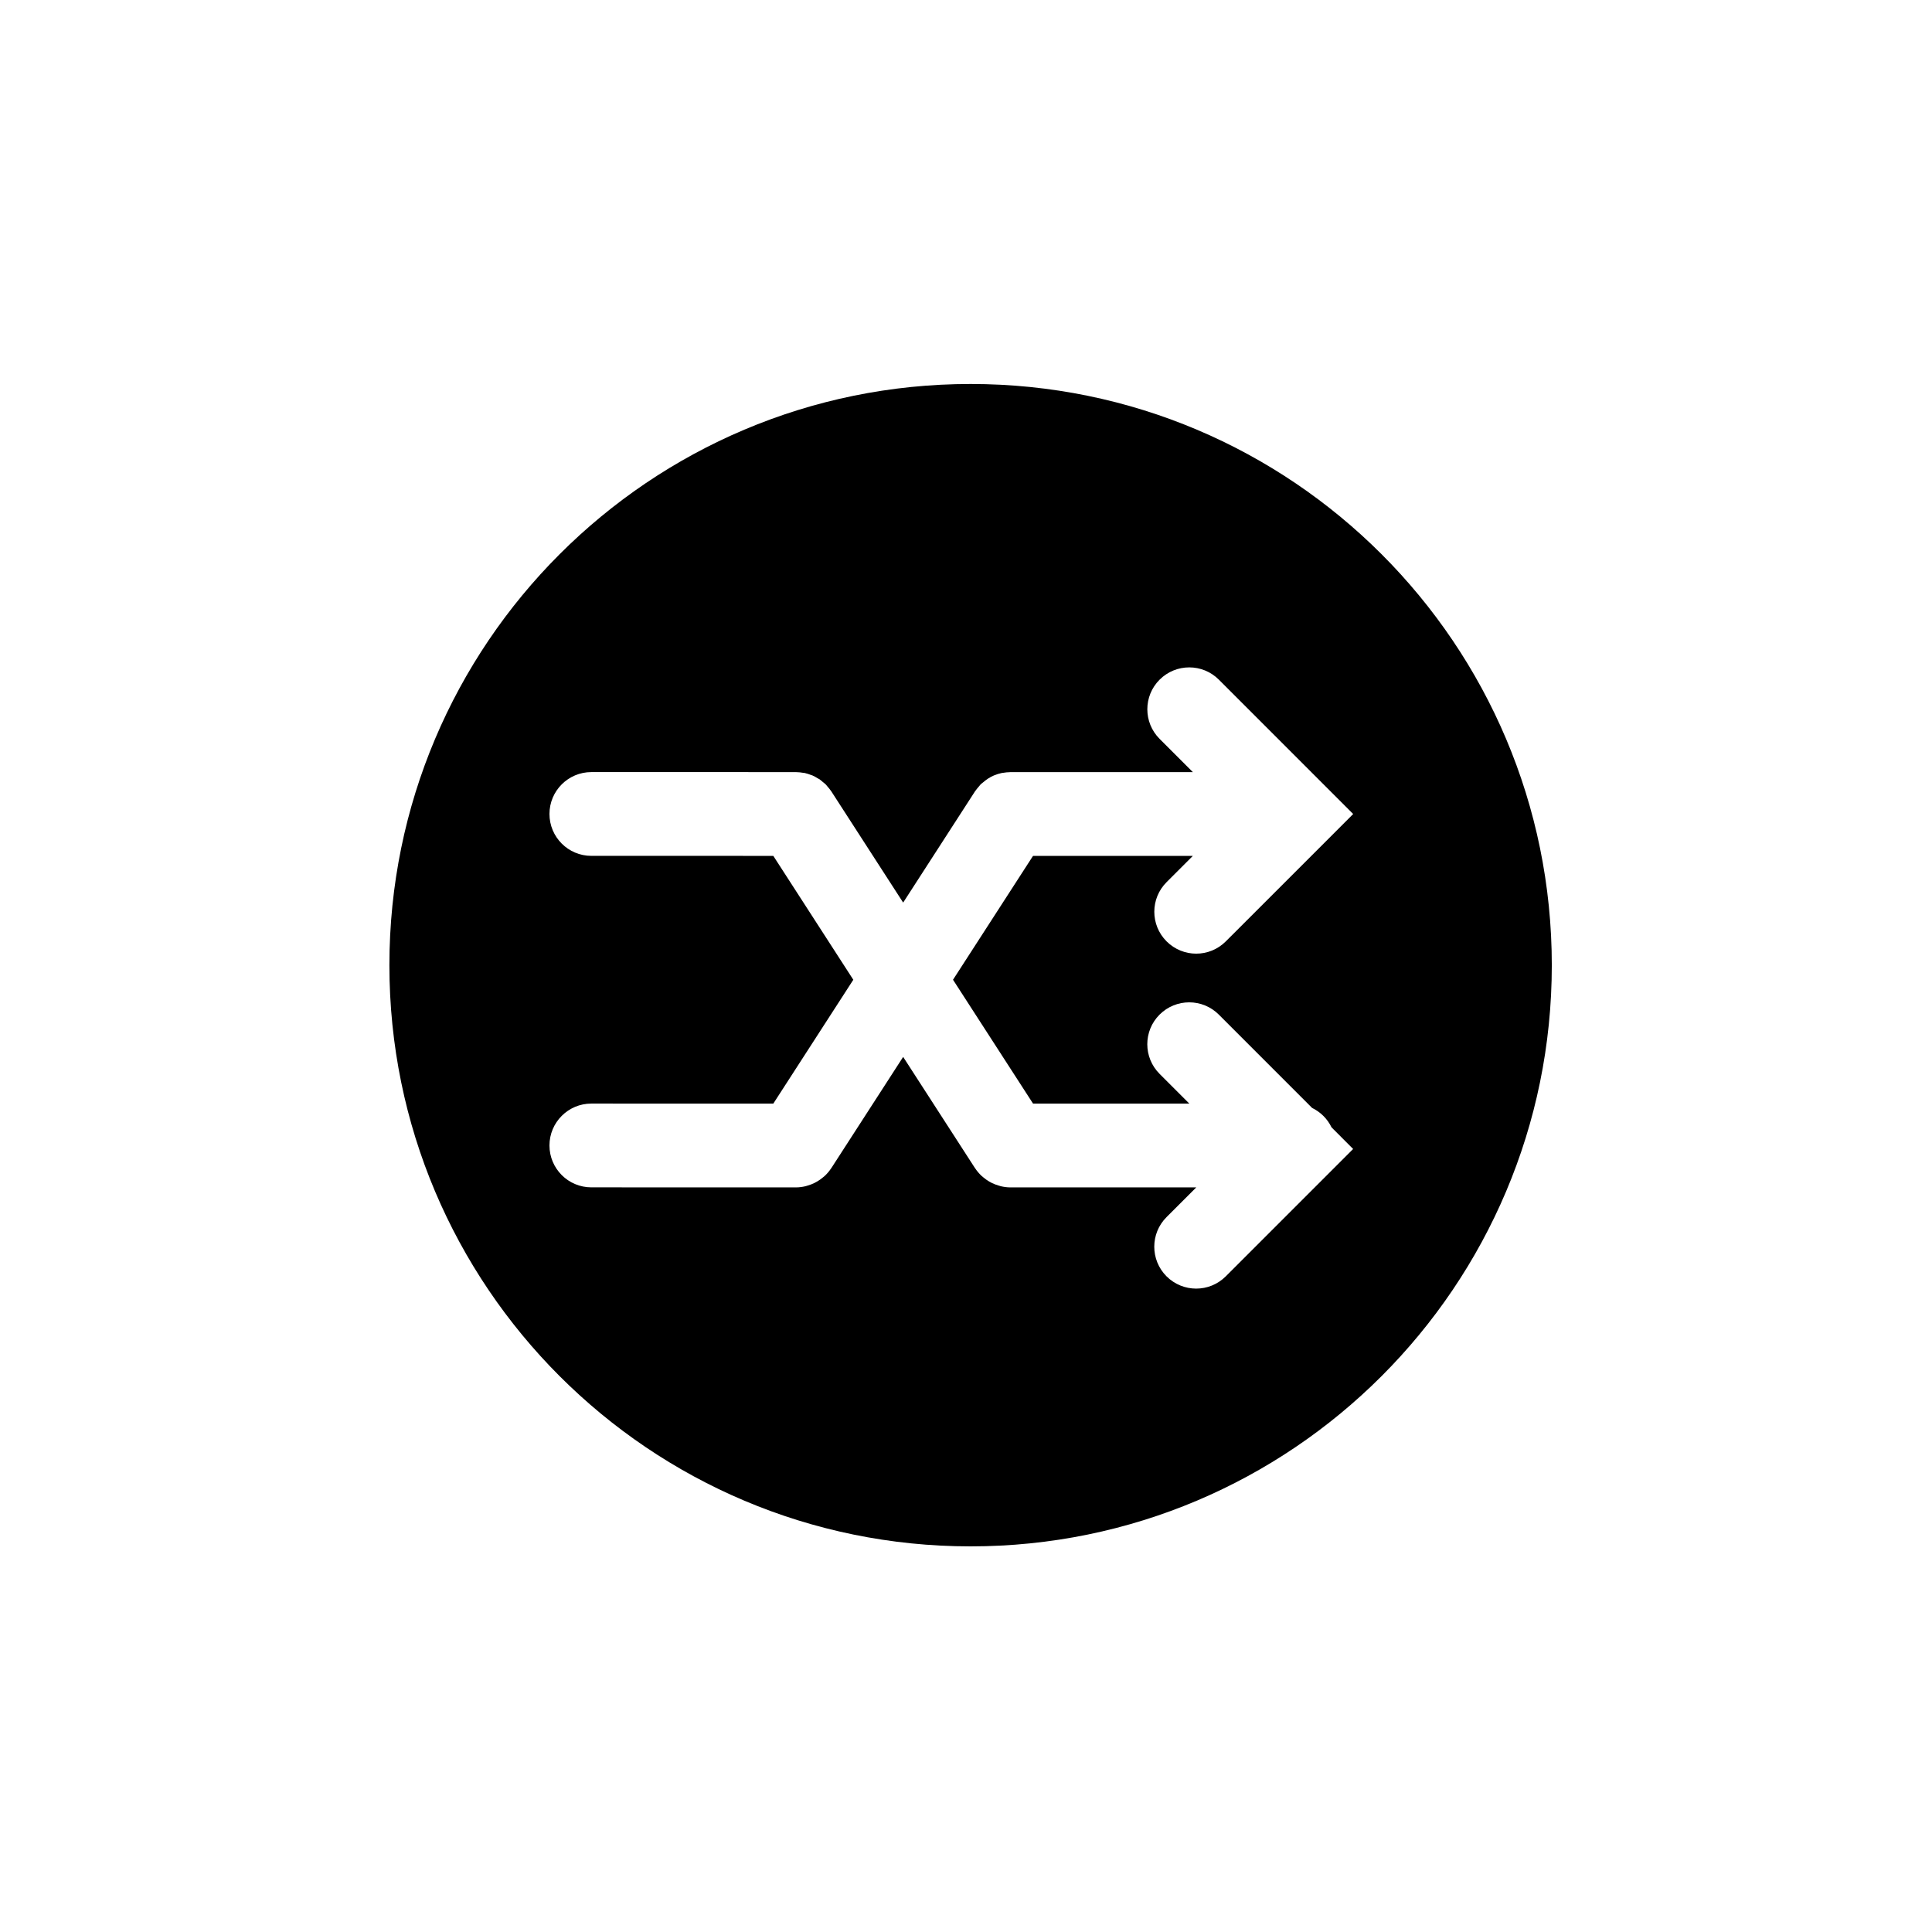 <?xml version="1.0" encoding="utf-8"?>
<!-- Generator: Adobe Illustrator 16.0.0, SVG Export Plug-In . SVG Version: 6.00 Build 0)  -->
<!DOCTYPE svg PUBLIC "-//W3C//DTD SVG 1.1//EN" "http://www.w3.org/Graphics/SVG/1.1/DTD/svg11.dtd">
<svg version="1.1" id="Layer_1" xmlns="http://www.w3.org/2000/svg" xmlns:xlink="http://www.w3.org/1999/xlink" x="0px" y="0px"
	 width="100px" height="100px" viewBox="0 0 100 100" enable-background="new 0 0 100 100" xml:space="preserve">
<path d="M50.238,19.875c-16.614,0-30.083,13.469-30.083,30.083c0,16.613,13.469,30.082,30.083,30.082s30.083-13.469,30.083-30.082
	C80.321,33.343,66.853,19.875,50.238,19.875z M53.47,44.299l-4.142,6.412l4.142,6.411h8.089l-1.54-1.54
	c-0.847-0.848-0.847-2.219,0-3.066c0.848-0.847,2.221-0.847,3.067,0l4.827,4.829c0.439,0.213,0.793,0.565,1.006,1.005l1.119,1.121
	l-6.592,6.592c-0.424,0.423-0.977,0.635-1.533,0.635c-0.553,0-1.109-0.212-1.533-0.635c-0.847-0.848-0.847-2.219,0-3.066
	l1.539-1.538H52.29c-0.17,0-0.332-0.024-0.49-0.061c-0.043-0.01-0.082-0.025-0.123-0.038c-0.119-0.034-0.23-0.076-0.339-0.13
	c-0.046-0.022-0.092-0.048-0.138-0.075c-0.104-0.061-0.201-0.13-0.291-0.206c-0.037-0.029-0.074-0.057-0.107-0.089
	c-0.121-0.114-0.231-0.243-0.324-0.383c-0.004-0.004-0.006-0.007-0.01-0.011l-3.721-5.761l-3.721,5.761
	c-0.002,0.004-0.006,0.007-0.01,0.011c-0.092,0.14-0.201,0.268-0.322,0.383c-0.035,0.032-0.072,0.06-0.109,0.09
	c-0.092,0.076-0.186,0.145-0.289,0.204c-0.045,0.028-0.092,0.054-0.141,0.076c-0.106,0.054-0.219,0.095-0.336,0.13
	c-0.04,0.011-0.081,0.028-0.123,0.038c-0.158,0.036-0.32,0.061-0.49,0.061h-0.003l-10.595-0.002c-1.197,0-2.168-0.971-2.168-2.168
	c0-1.196,0.971-2.168,2.168-2.168l9.418,0.002l4.141-6.411l-4.141-6.412l-9.418-0.001c-1.197,0-2.168-0.971-2.168-2.168
	s0.971-2.168,2.168-2.168l10.598,0.001c0.003,0,0.007,0.002,0.012,0.002c0.121,0,0.24,0.016,0.357,0.035
	c0.024,0.004,0.051,0.004,0.074,0.008c0.109,0.024,0.216,0.062,0.322,0.101c0.025,0.01,0.055,0.016,0.081,0.027
	c0.091,0.038,0.177,0.09,0.263,0.143c0.034,0.02,0.072,0.035,0.104,0.056c0.051,0.035,0.097,0.081,0.146,0.12
	c0.061,0.05,0.124,0.097,0.18,0.151c0.029,0.029,0.053,0.066,0.082,0.099c0.066,0.076,0.133,0.154,0.189,0.238
	c0.004,0.005,0.008,0.009,0.01,0.013l3.721,5.761l3.721-5.761c0.004-0.004,0.008-0.008,0.011-0.013
	c0.055-0.081,0.118-0.155,0.183-0.229c0.03-0.036,0.057-0.076,0.09-0.11c0.042-0.042,0.093-0.076,0.139-0.115
	c0.169-0.146,0.354-0.27,0.556-0.354c0.005-0.003,0.011-0.003,0.017-0.006c0.125-0.052,0.254-0.091,0.386-0.12
	c0.019-0.004,0.04-0.002,0.058-0.007c0.125-0.021,0.247-0.035,0.373-0.036c0.002,0,0.007-0.002,0.012-0.002h9.449l-1.721-1.721
	c-0.847-0.847-0.847-2.219,0-3.065c0.848-0.847,2.221-0.847,3.067,0l6.952,6.954l-1.53,1.532l-0.003,0.003l-5.059,5.057
	c-0.424,0.424-0.977,0.636-1.533,0.636c-0.553,0-1.109-0.212-1.533-0.636c-0.847-0.847-0.847-2.219,0-3.065l1.358-1.358H53.47z"/>
</svg>
